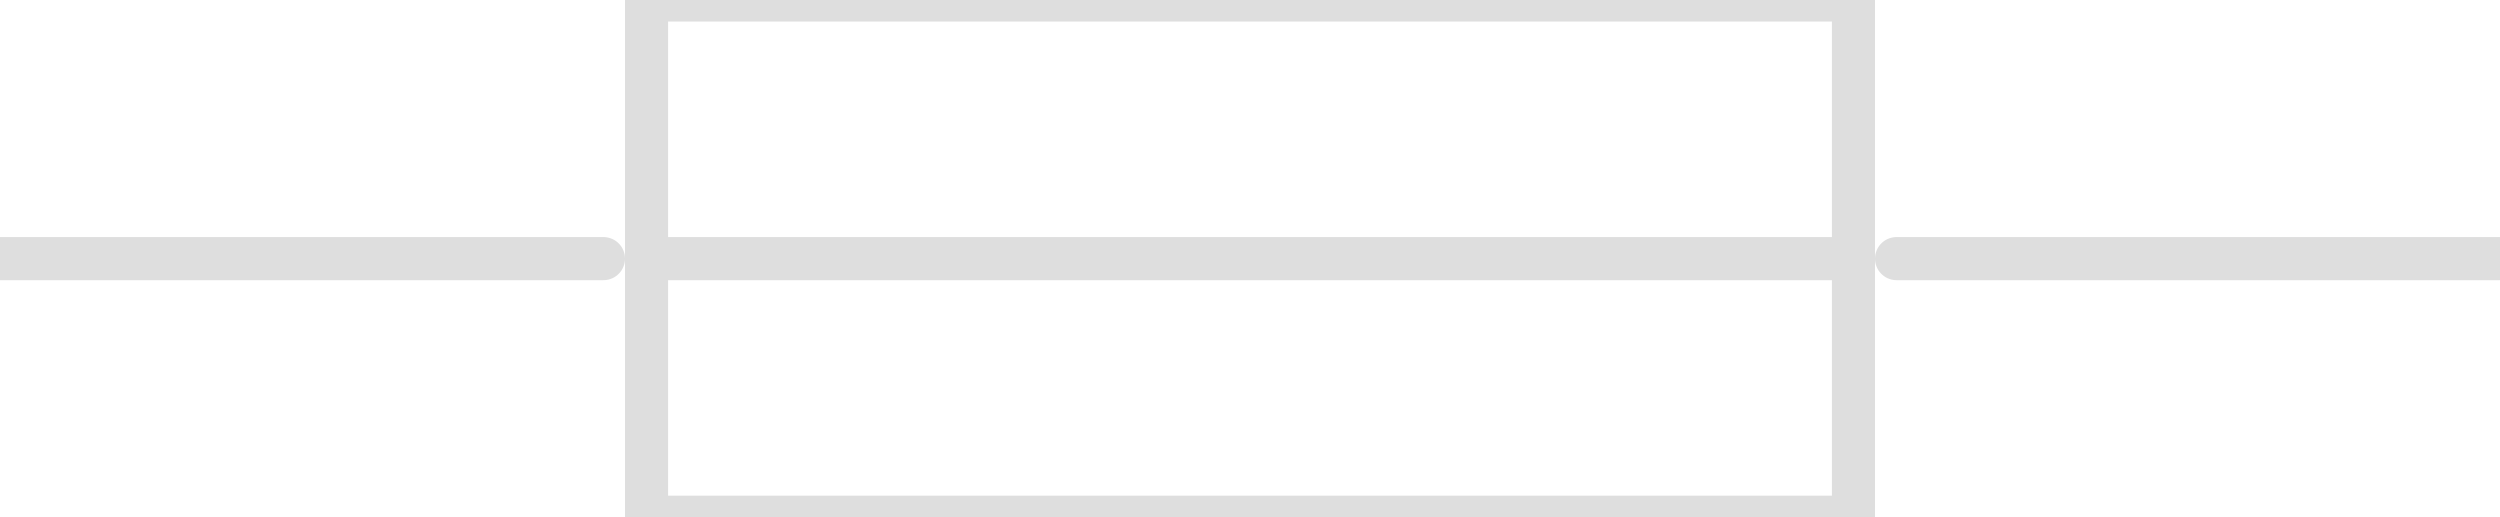 <?xml version="1.0" encoding="UTF-8"?><svg version="1.1" xmlns:xlink="http://www.w3.org/1999/xlink" width="58" height="12" viewBox="-29 -6 58 12" xmlns="http://www.w3.org/2000/svg"><path stroke="#DEDEDE" stroke-width="1" stroke-linecap="round" stroke-dasharray="none" fill-opacity="0" d="M-29,0 L-15,0"/><path stroke="#DEDEDE" stroke-width="1" stroke-linecap="round" stroke-dasharray="none" fill-opacity="0" d="M29,0 L15,0"/><path stroke="#DEDEDE" stroke-width="1" stroke-linecap="round" stroke-dasharray="none" fill-opacity="0" d="M-14,0 L14,0"/><path stroke="#DEDEDE" stroke-width="1" stroke-linecap="round" stroke-dasharray="none" fill-opacity="0" d="M-14,-6 L14,-6"/><path stroke="#DEDEDE" stroke-width="1" stroke-linecap="round" stroke-dasharray="none" fill-opacity="0" d="M14,-6 L14,6"/><path stroke="#DEDEDE" stroke-width="1" stroke-linecap="round" stroke-dasharray="none" fill-opacity="0" d="M14,6 L-14,6"/><path stroke="#DEDEDE" stroke-width="1" stroke-linecap="round" stroke-dasharray="none" fill-opacity="0" d="M-14,6 L-14,-6"/></svg>